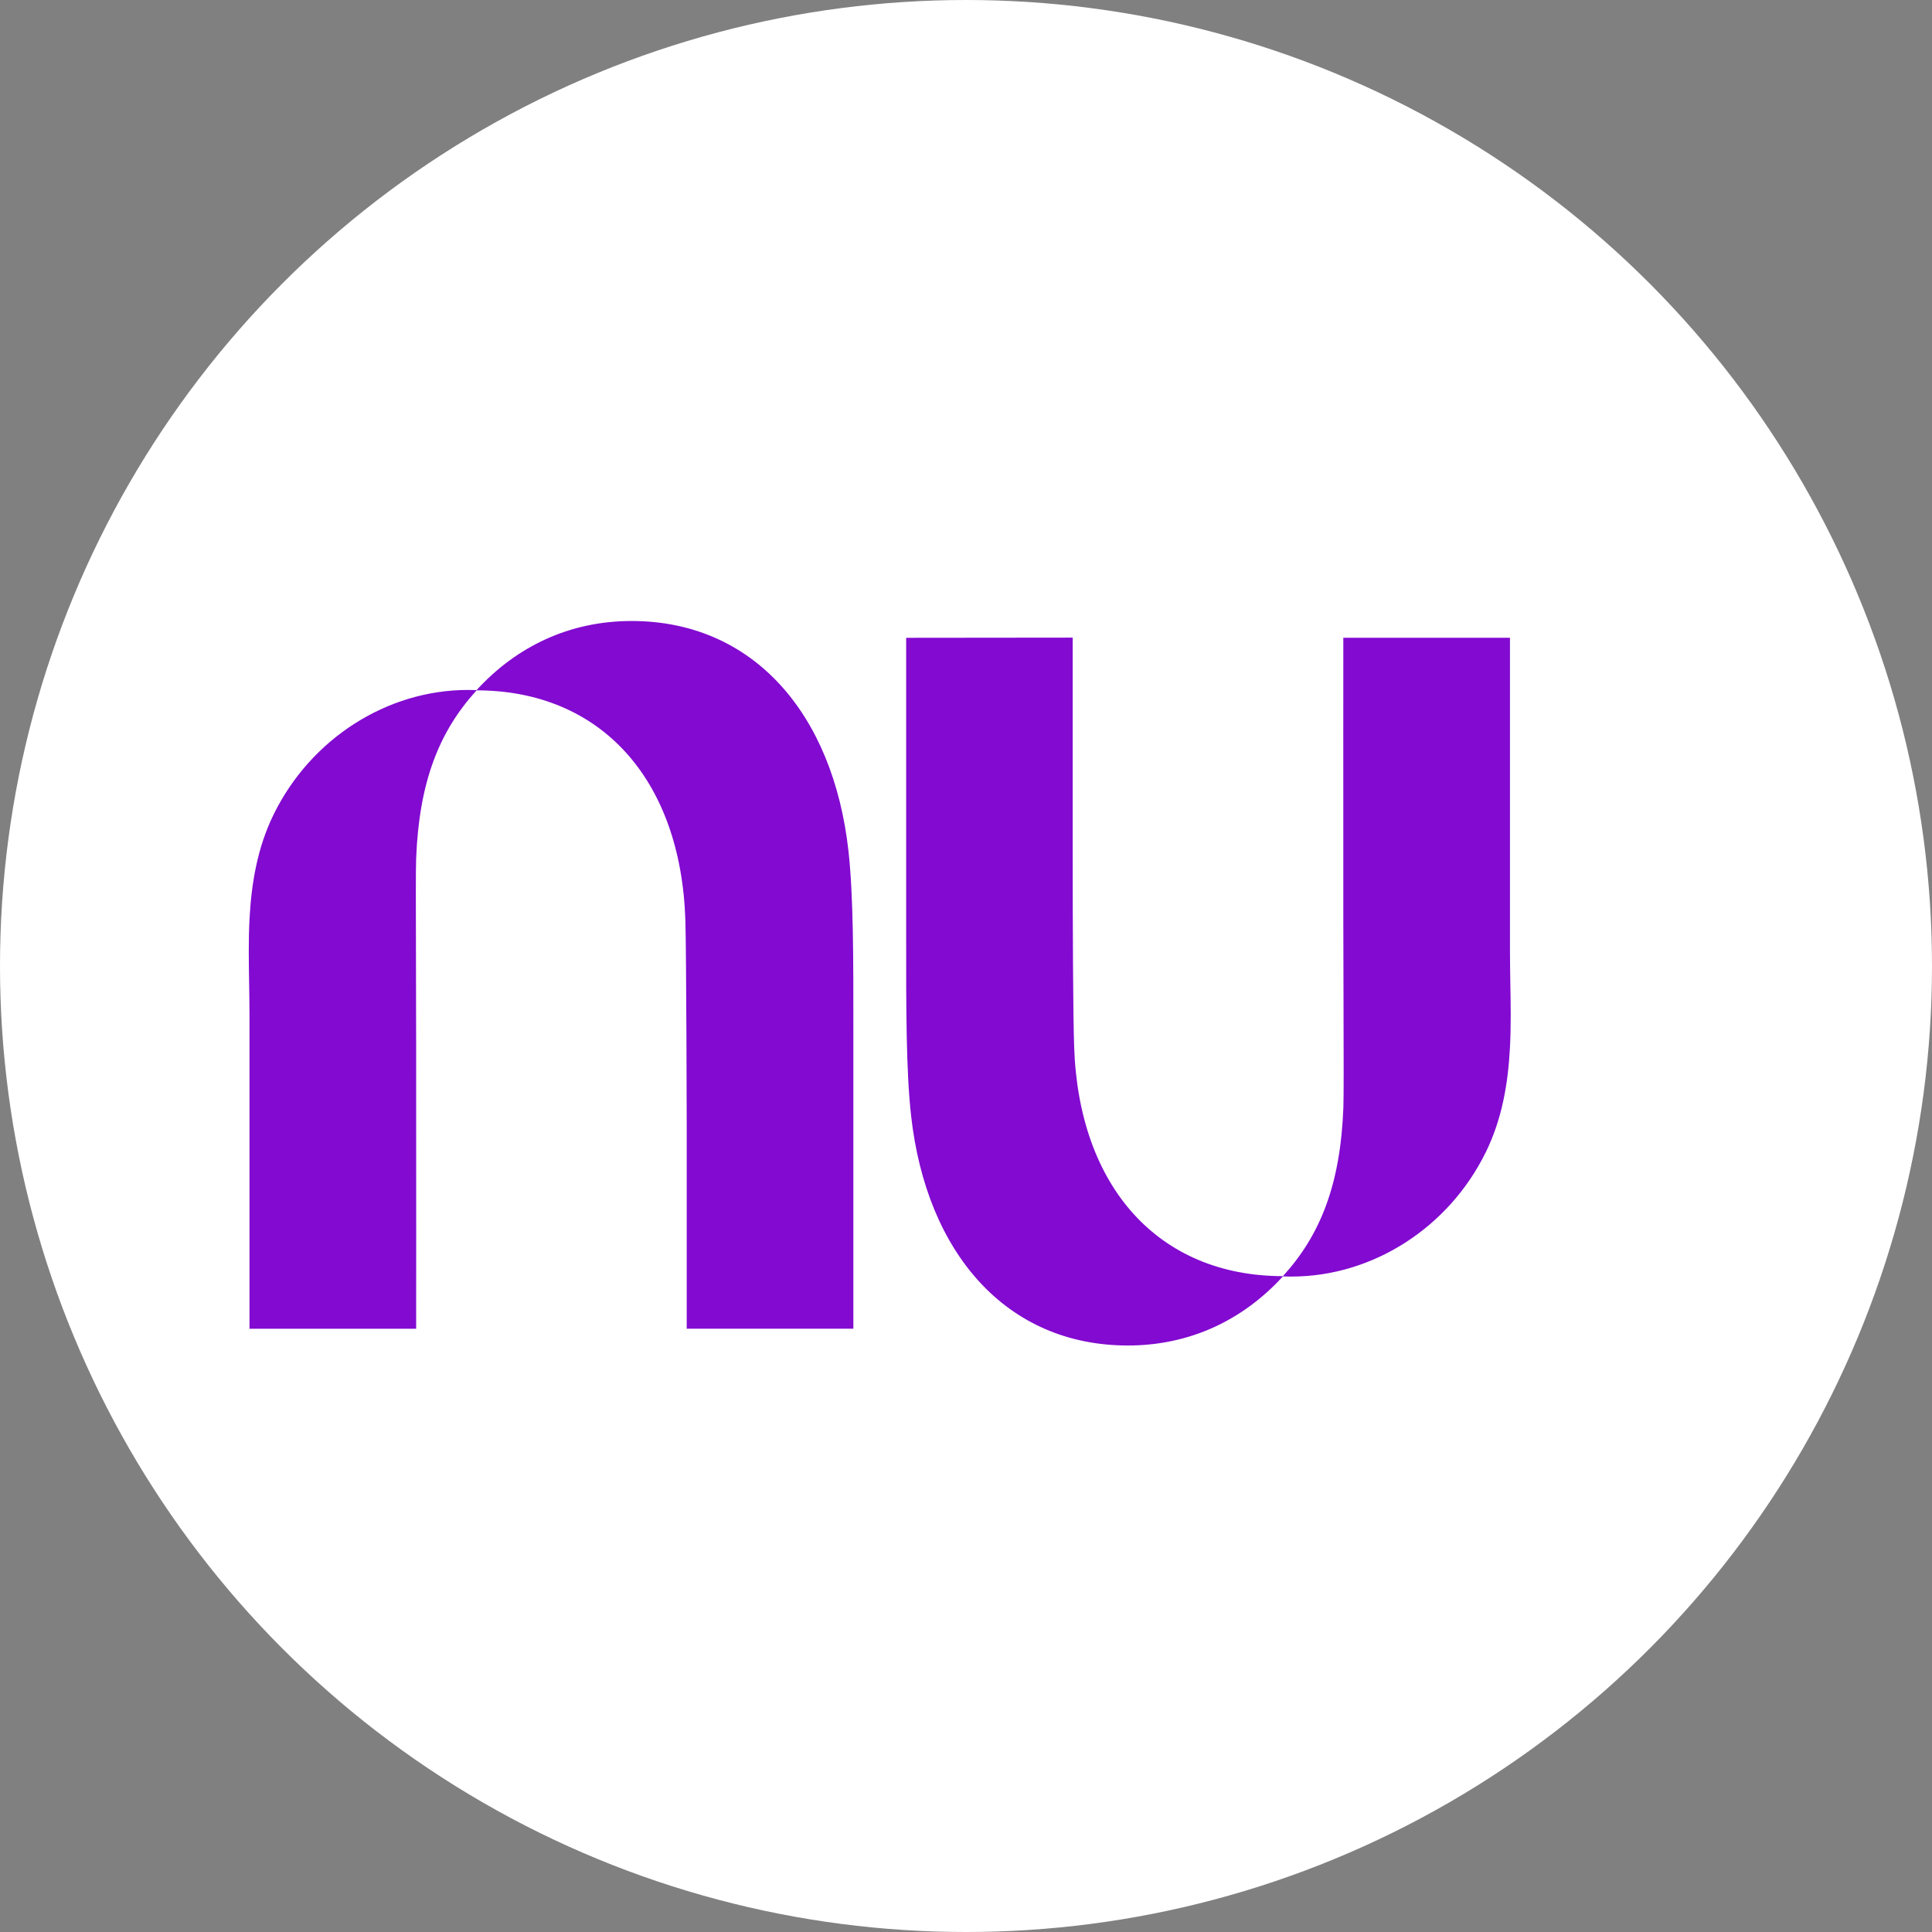 <svg xmlns="http://www.w3.org/2000/svg" width="56" height="56" fill="none"><rect width="100%" height="100%" fill="#808080" stroke="none"/><circle cx="28" cy="28" r="28" fill="#fff"/><g fill="#820AD1" clip-path="url(#a)"><path d="M13.814 20.003C14.971 18.74 16.505 18 18.308 18c3.512 0 5.84 2.668 6.285 6.665.145 1.298.143 3.128.142 5.247v8.601h-4.83V32.64s-.01-5.026-.039-5.965c-.13-4.091-2.457-6.662-6.052-6.665-1.085 1.192-1.666 2.65-1.752 4.88-.012.31-.009 1.413-.005 2.865l.005 2.48c.004 3.827 0 8.279 0 8.279h-4.83v-9.038c0-.31-.005-.622-.01-.936-.011-.63-.022-1.266.01-1.895.055-1.05.23-2.08.7-3.039 1.077-2.195 3.284-3.608 5.636-3.608.082 0 .165.002.246.005ZM43.767 30.355c.033-.629.022-1.265.01-1.895-.005-.314-.01-.626-.01-.936v-9.038h-4.83s-.003 4.452 0 8.28c.001.88.004 1.726.006 2.479.004 1.452.007 2.554-.005 2.865-.086 2.23-.667 3.688-1.752 4.88-3.595-.003-5.922-2.574-6.052-6.665-.03-.94-.042-3.27-.042-5.97v-5.873l-4.826.005v8.601c-.002 2.12-.003 3.95.142 5.247C26.852 36.332 29.18 39 32.692 39c1.803 0 3.337-.739 4.494-2.003.081.004.163.005.245.005 2.353 0 4.56-1.413 5.637-3.608.47-.958.645-1.99.699-3.039Z"/></g><defs><clipPath id="a"><path fill="#fff" d="M7 18h37v21H7z"/></clipPath></defs></svg>
